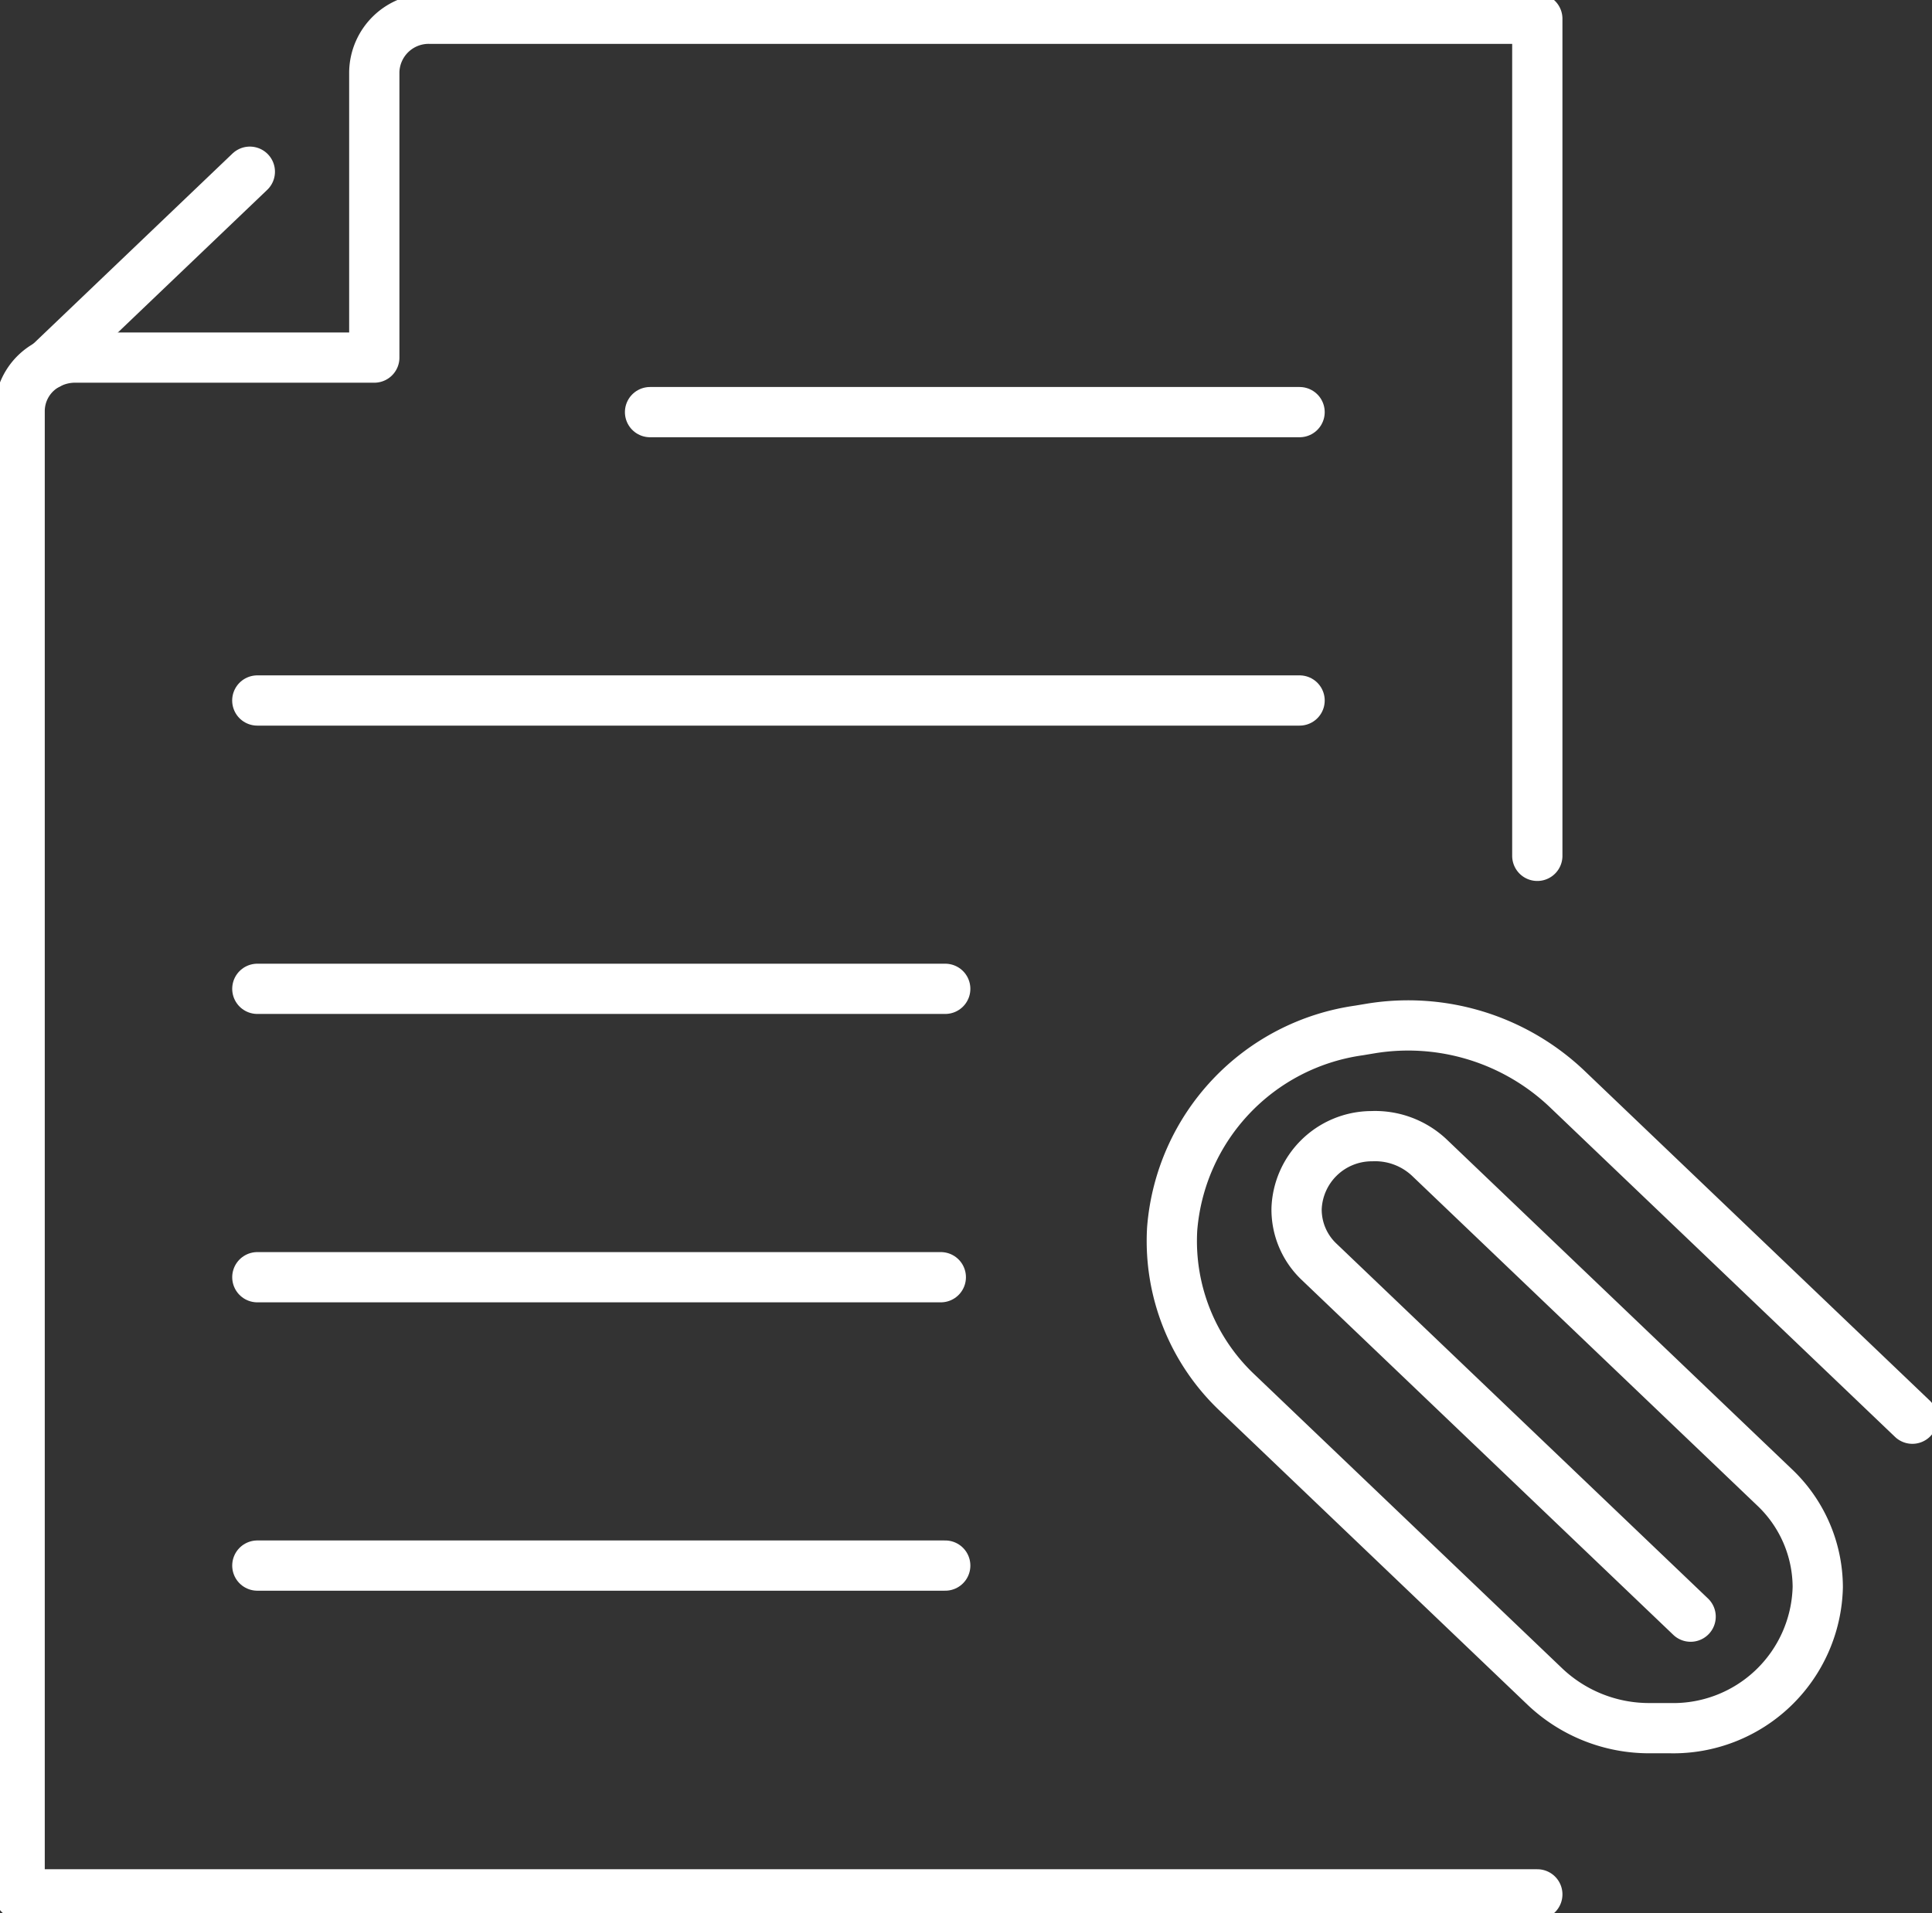 <svg id="Group_522" data-name="Group 522" xmlns="http://www.w3.org/2000/svg" xmlns:xlink="http://www.w3.org/1999/xlink" width="96.112" height="95.196" viewBox="0 0 96.112 95.196">
  <rect x="0" y="0" width="96.112" height="95.196" fill="#333333" stroke="none"/>
  <defs>
    <clipPath id="clip-path">
      <rect id="Rectangle_834" data-name="Rectangle 834" width="96.112" height="95.196" fill="none" stroke="#fff" stroke-width="2.5"/>
    </clipPath>
  </defs>
  <g id="Group_442" data-name="Group 442" clip-path="url(#clip-path)">
    <path id="Path_1153" data-name="Path 1153" d="M77.5,95.329H2V21.5a2.627,2.627,0,0,1,1.426-2.31A2.835,2.835,0,0,1,4.76,18.86H19.643V4.641A2.706,2.706,0,0,1,22.407,2H77.5V43.653" transform="translate(-1.023 -1.067)" fill="none" stroke="#fff" stroke-linecap="round" stroke-linejoin="round" stroke-width="2.5"/>
    <line id="Line_62" data-name="Line 62" y1="9.576" x2="10.024" transform="translate(2.405 8.544)" fill="none" stroke="#fff" stroke-linecap="round" stroke-linejoin="round" stroke-width="2.5"/>
    <line id="Line_63" data-name="Line 63" x2="32.313" transform="translate(32.338 20.507)" fill="none" stroke="#fff" stroke-linecap="round" stroke-linejoin="round" stroke-width="2.5"/>
    <line id="Line_64" data-name="Line 64" x2="51.851" transform="translate(12.8 34.856)" fill="none" stroke="#fff" stroke-linecap="round" stroke-linejoin="round" stroke-width="2.5"/>
    <line id="Line_65" data-name="Line 65" x1="34.221" transform="translate(12.802 49.203)" fill="none" stroke="#fff" stroke-linecap="round" stroke-linejoin="round" stroke-width="2.5"/>
    <line id="Line_66" data-name="Line 66" x1="34.001" transform="translate(12.802 63.553)" fill="none" stroke="#fff" stroke-linecap="round" stroke-linejoin="round" stroke-width="2.5"/>
    <line id="Line_67" data-name="Line 67" x1="34.221" transform="translate(12.802 77.902)" fill="none" stroke="#fff" stroke-linecap="round" stroke-linejoin="round" stroke-width="2.5"/>
    <path id="Path_1154" data-name="Path 1154" d="M156.186,128.916l-17.213-16.445a11.48,11.48,0,0,0-9.727-2.972l-.6.1a10.839,10.839,0,0,0-9.283,9.875,10.389,10.389,0,0,0,3.245,8.158l15.31,14.626a7.527,7.527,0,0,0,5.2,2.057h1.013a7.191,7.191,0,0,0,7.349-7.021,6.866,6.866,0,0,0-2.153-4.965l-17.165-16.4a3.933,3.933,0,0,0-2.884-1.07l-.064,0a3.746,3.746,0,0,0-3.661,3.6,3.579,3.579,0,0,0,1.122,2.652l18.48,17.655" transform="translate(-61.051 -58.323)" fill="none" stroke="#fff" stroke-linecap="round" stroke-linejoin="round" stroke-width="2.5"/>
  </g>
</svg>
